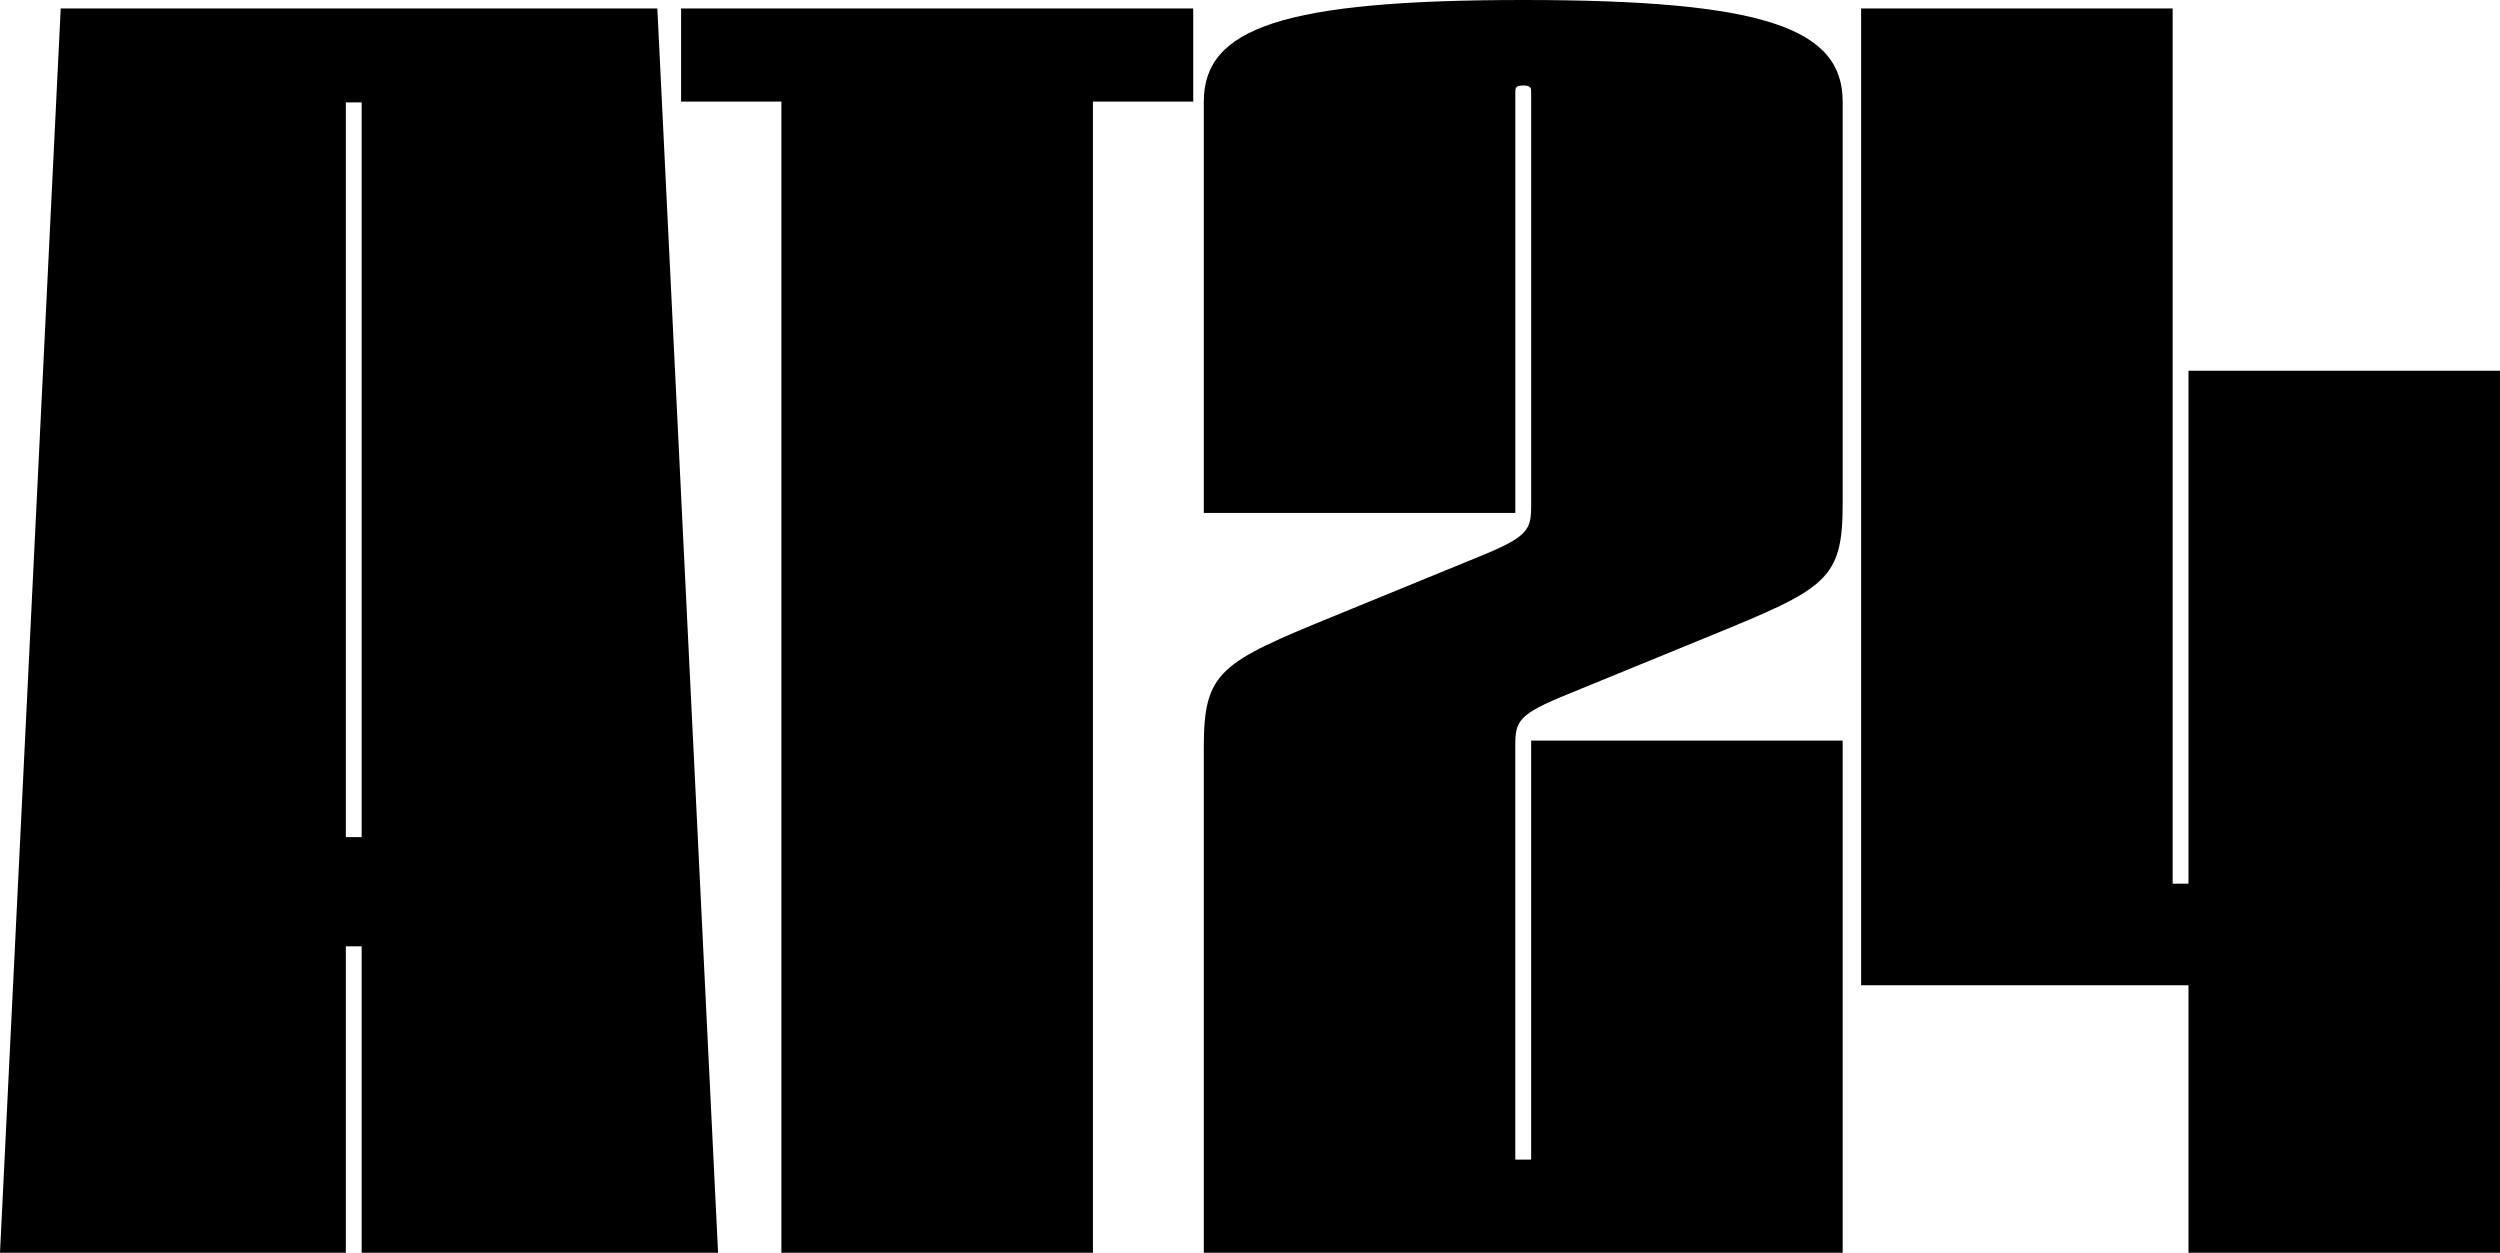<svg xmlns="http://www.w3.org/2000/svg" viewBox="0 0 184.252 92.326"><defs><style>.a{fill:#dddddf;}.b{fill:#fff;}</style></defs><title>AT24_Nullerlogo_BW</title><rect class="a" x="-226.402" y="-47.53" width="850.228" height="606.614"/><rect class="b" x="0.001" y="0.001" width="184.251" height="92.324"/><polygon points="184.252 65.127 184.251 65.127 184.251 27.324 161.293 27.324 161.293 65.127 160.126 65.127 160.126 0.624 137.166 0.624 137.166 66.624 137.166 72.613 161.293 72.613 161.293 92.326 184.251 92.326 184.251 72.613 184.252 72.613 184.252 65.127"/><path d="M112.263,0C94.558,0,88.721,2.059,88.721,7.486V37.804h22.959V6.862c0-.374,0-.561.583-.561.584,0,.584.187.584.561v30.38c0,1.81-.195,2.308-3.892,3.806L98.449,45.352c-8.561,3.493-9.728,4.117-9.728,9.732V92.326H135.806v-37.741H112.847V85.464h-1.168V54.959c0-1.809.194-2.308,3.892-3.805l10.506-4.305c8.561-3.494,9.729-4.117,9.729-9.732V7.486C135.806,2.059,129.969,0,112.263,0Z"/><polygon points="50.197 7.486 57.59 7.486 57.59 92.326 80.55 92.326 80.55 7.486 87.943 7.486 87.943 0.624 50.197 0.624 50.197 7.486"/><path d="M4.475.624,0,92.326H25.488V69.743h1.167V92.326H52.922L48.447.624ZM25.488,61.696V7.548h1.167V61.696Z"/></svg>